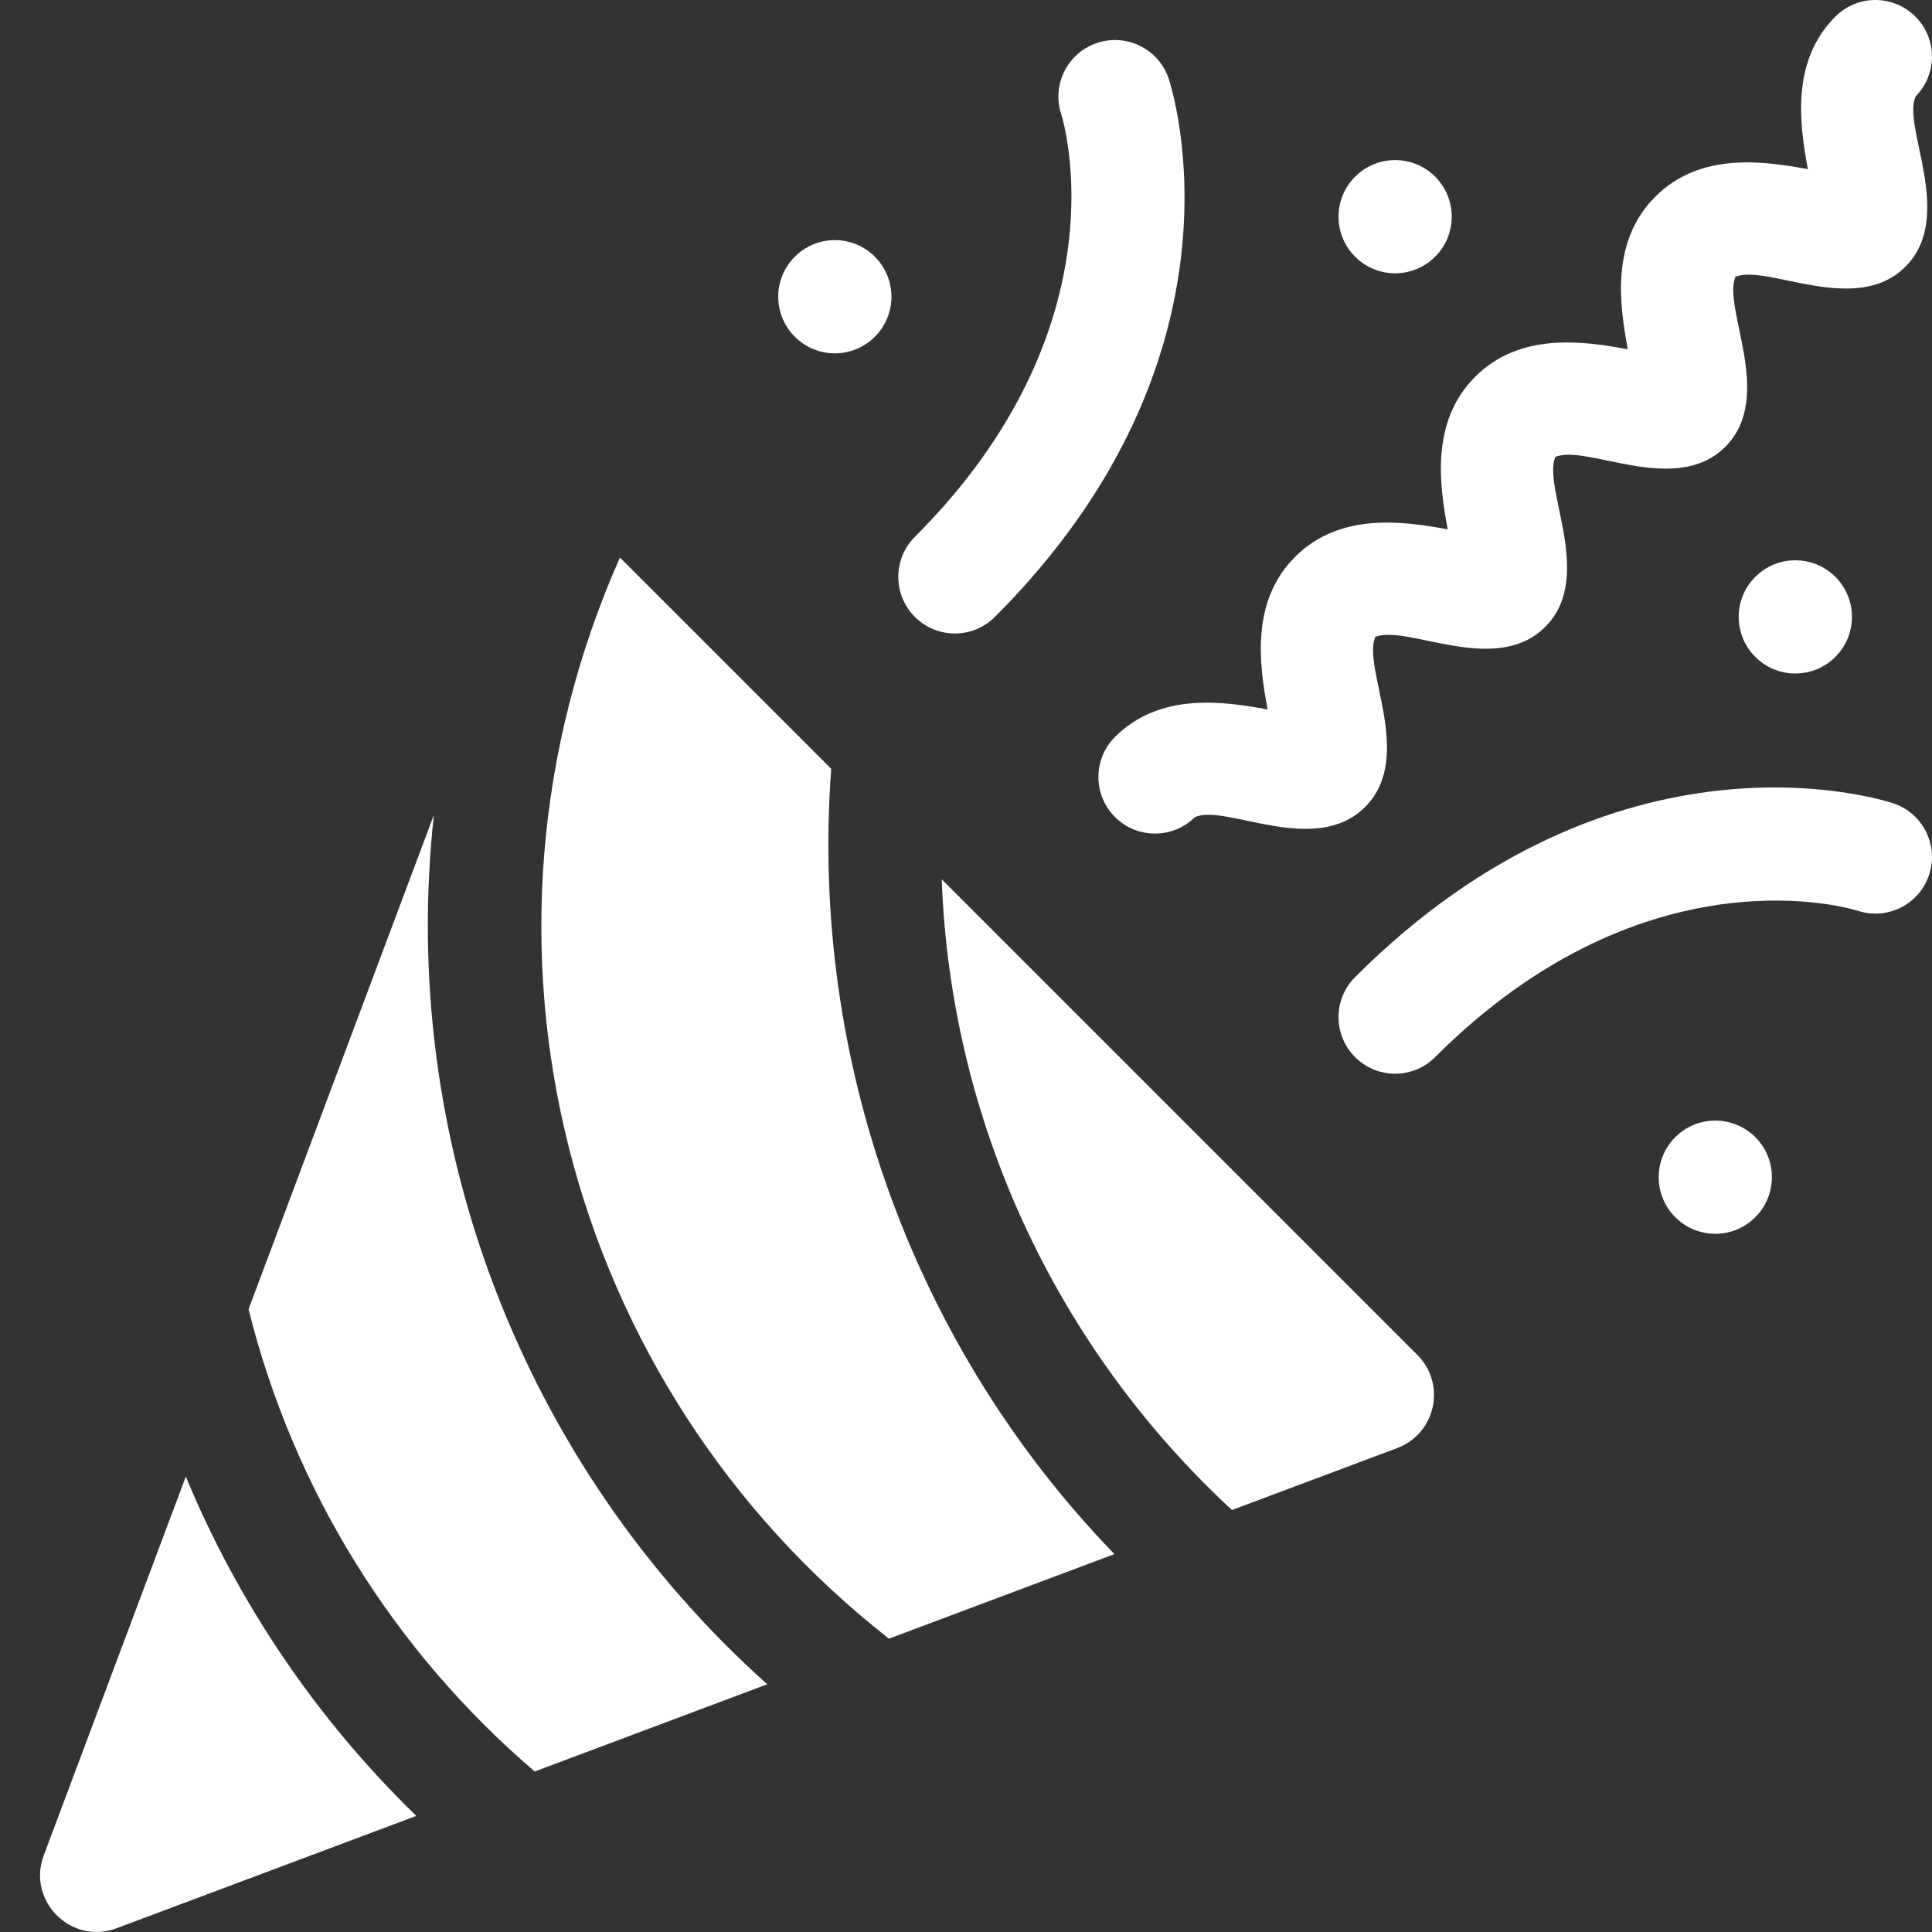 <?xml version="1.0" encoding="UTF-8"?>
<svg width="100px" height="100px" viewBox="0 0 100 100" version="1.1" xmlns="http://www.w3.org/2000/svg" xmlns:xlink="http://www.w3.org/1999/xlink">
    <rect x="0" y="0" width="100" height="100" fill="#333333" stroke="none"/>
    <title>Icon/Icon_7</title>
    <g id="Icon/Icon_7" stroke="none" stroke-width="1" fill="none" fill-rule="evenodd">
        <g id="party" transform="translate(2.072, 0)" fill="#FFFFFF">
            <path d="M20.386,42.179 L10.793,67.767 L10.793,67.769 C13.14,77.148 18.3,85.438 25.604,91.692 L37.641,87.178 C24.856,75.728 18.546,58.885 20.386,42.179 Z" id="Path"></path>
            <path d="M7.545,76.429 L0.192,96.035 C-0.687,98.377 1.604,100.693 3.963,99.806 L19.476,93.99 C14.273,88.94 10.236,82.922 7.545,76.429 Z" id="Path"></path>
            <path d="M40.951,39.793 L30.016,28.858 C21.15,48.857 27.212,71.716 43.939,84.817 L55.61,80.44 C45.36,69.855 39.816,55.08 40.951,39.793 L40.951,39.793 Z" id="Path"></path>
            <path d="M46.672,45.513 C47.121,57.944 52.534,69.691 61.694,78.157 L61.696,78.157 L70.25,74.951 C72.248,74.201 72.795,71.636 71.293,70.134 L46.672,45.513 Z" id="Path"></path>
            <path d="M68.068,54.716 C69.212,55.861 71.067,55.861 72.211,54.716 C83.232,43.695 93.964,47.103 94.071,47.138 C95.606,47.65 97.265,46.82 97.777,45.285 C98.289,43.751 97.459,42.091 95.924,41.58 C95.346,41.387 81.622,37.02 68.068,50.574 C66.924,51.717 66.924,53.573 68.068,54.716 L68.068,54.716 Z" id="Path"></path>
            <path d="M49.425,31.93 C62.979,18.378 58.61,4.652 58.419,4.074 C57.907,2.539 56.247,1.711 54.712,2.223 C53.179,2.734 52.349,4.392 52.861,5.927 C52.896,6.035 56.304,16.767 45.281,27.787 C44.144,28.924 44.133,30.778 45.281,31.93 C46.431,33.08 48.284,33.071 49.425,31.93 L49.425,31.93 Z" id="Path"></path>
            <path d="M55.639,38.145 C54.495,39.289 54.495,41.144 55.639,42.288 C56.773,43.421 58.615,43.436 59.765,42.305 C61.278,41.551 65.976,44.379 68.586,41.77 C71.169,39.187 68.425,34.585 69.11,32.972 C70.725,32.285 75.325,35.031 77.908,32.448 C80.491,29.866 77.747,25.264 78.432,23.651 C80.049,22.964 84.647,25.709 87.229,23.127 C89.812,20.544 87.068,15.942 87.754,14.329 C89.362,13.645 93.971,16.385 96.552,13.805 C99.161,11.195 96.338,6.489 97.086,4.984 C98.213,3.838 98.207,1.996 97.069,0.858 C95.925,-0.286 94.07,-0.286 92.926,0.858 C90.617,3.167 91.069,6.427 91.504,8.757 C89.173,8.322 85.914,7.871 83.605,10.18 C81.296,12.489 81.747,15.748 82.182,18.079 C79.852,17.644 76.592,17.192 74.283,19.501 C71.974,21.81 72.426,25.07 72.861,27.401 C70.53,26.966 67.27,26.514 64.961,28.823 C62.652,31.132 63.104,34.392 63.539,36.722 C61.208,36.288 57.948,35.836 55.639,38.145 Z" id="Path"></path>
            <path d="M72.211,13.287 C73.355,12.143 73.355,10.288 72.211,9.144 C71.067,8 69.212,8 68.068,9.144 C66.924,10.288 66.924,12.143 68.068,13.287 C69.212,14.431 71.067,14.431 72.211,13.287 Z" id="Path"></path>
            <circle id="Oval" cx="90.854" cy="31.93" r="2.93"></circle>
            <path d="M84.64,58.86 C83.496,60.004 83.496,61.858 84.64,63.002 C85.784,64.147 87.639,64.147 88.783,63.002 C89.927,61.858 89.927,60.004 88.783,58.86 C87.639,57.716 85.784,57.716 84.64,58.86 Z" id="Path"></path>
            <path d="M43.21,17.43 C44.355,16.286 44.355,14.431 43.21,13.287 C42.066,12.143 40.212,12.143 39.068,13.287 C37.923,14.431 37.923,16.286 39.068,17.43 C40.212,18.574 42.067,18.574 43.21,17.43 L43.21,17.43 Z" id="Path"></path>
        </g>
    </g>
</svg>